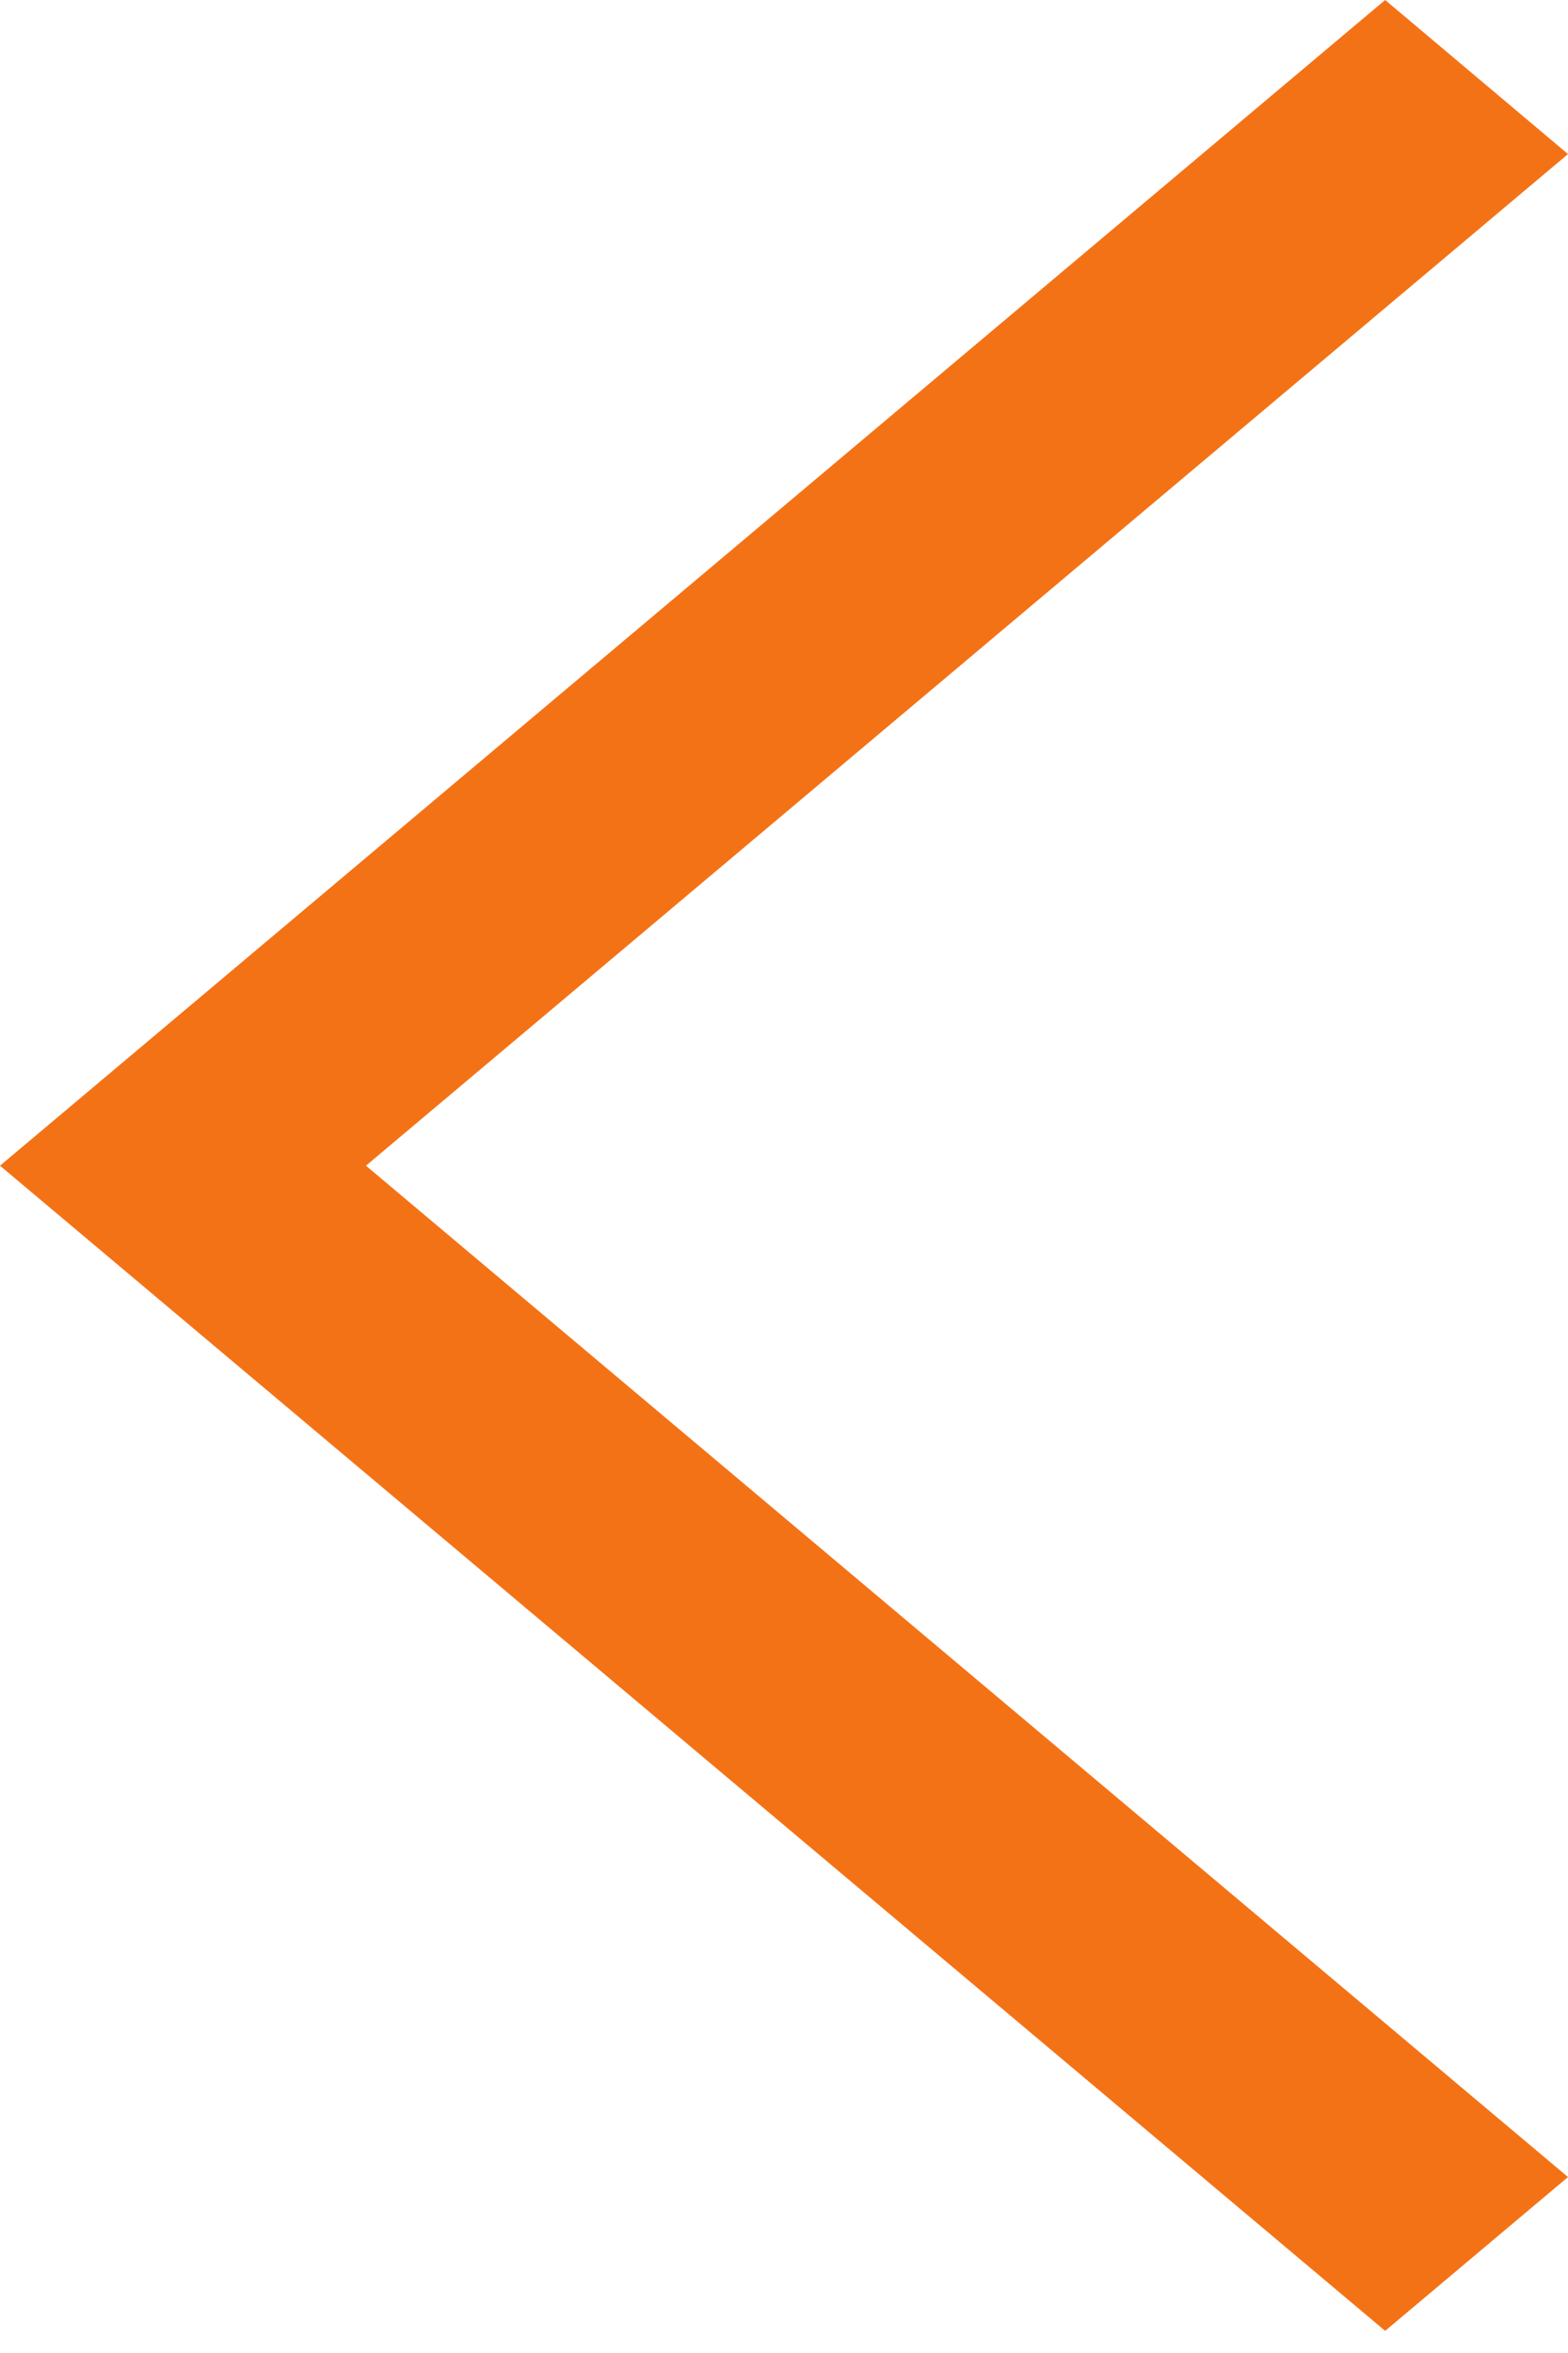 <svg width="18" height="27" viewBox="0 0 18 27" fill="none" xmlns="http://www.w3.org/2000/svg">
<path fill-rule="evenodd" clip-rule="evenodd" d="M0 13.376L15.901 0L18 1.768L4.201 13.376L18 24.981L15.901 26.746L0 13.376Z" fill="#F47216"/>
</svg>
